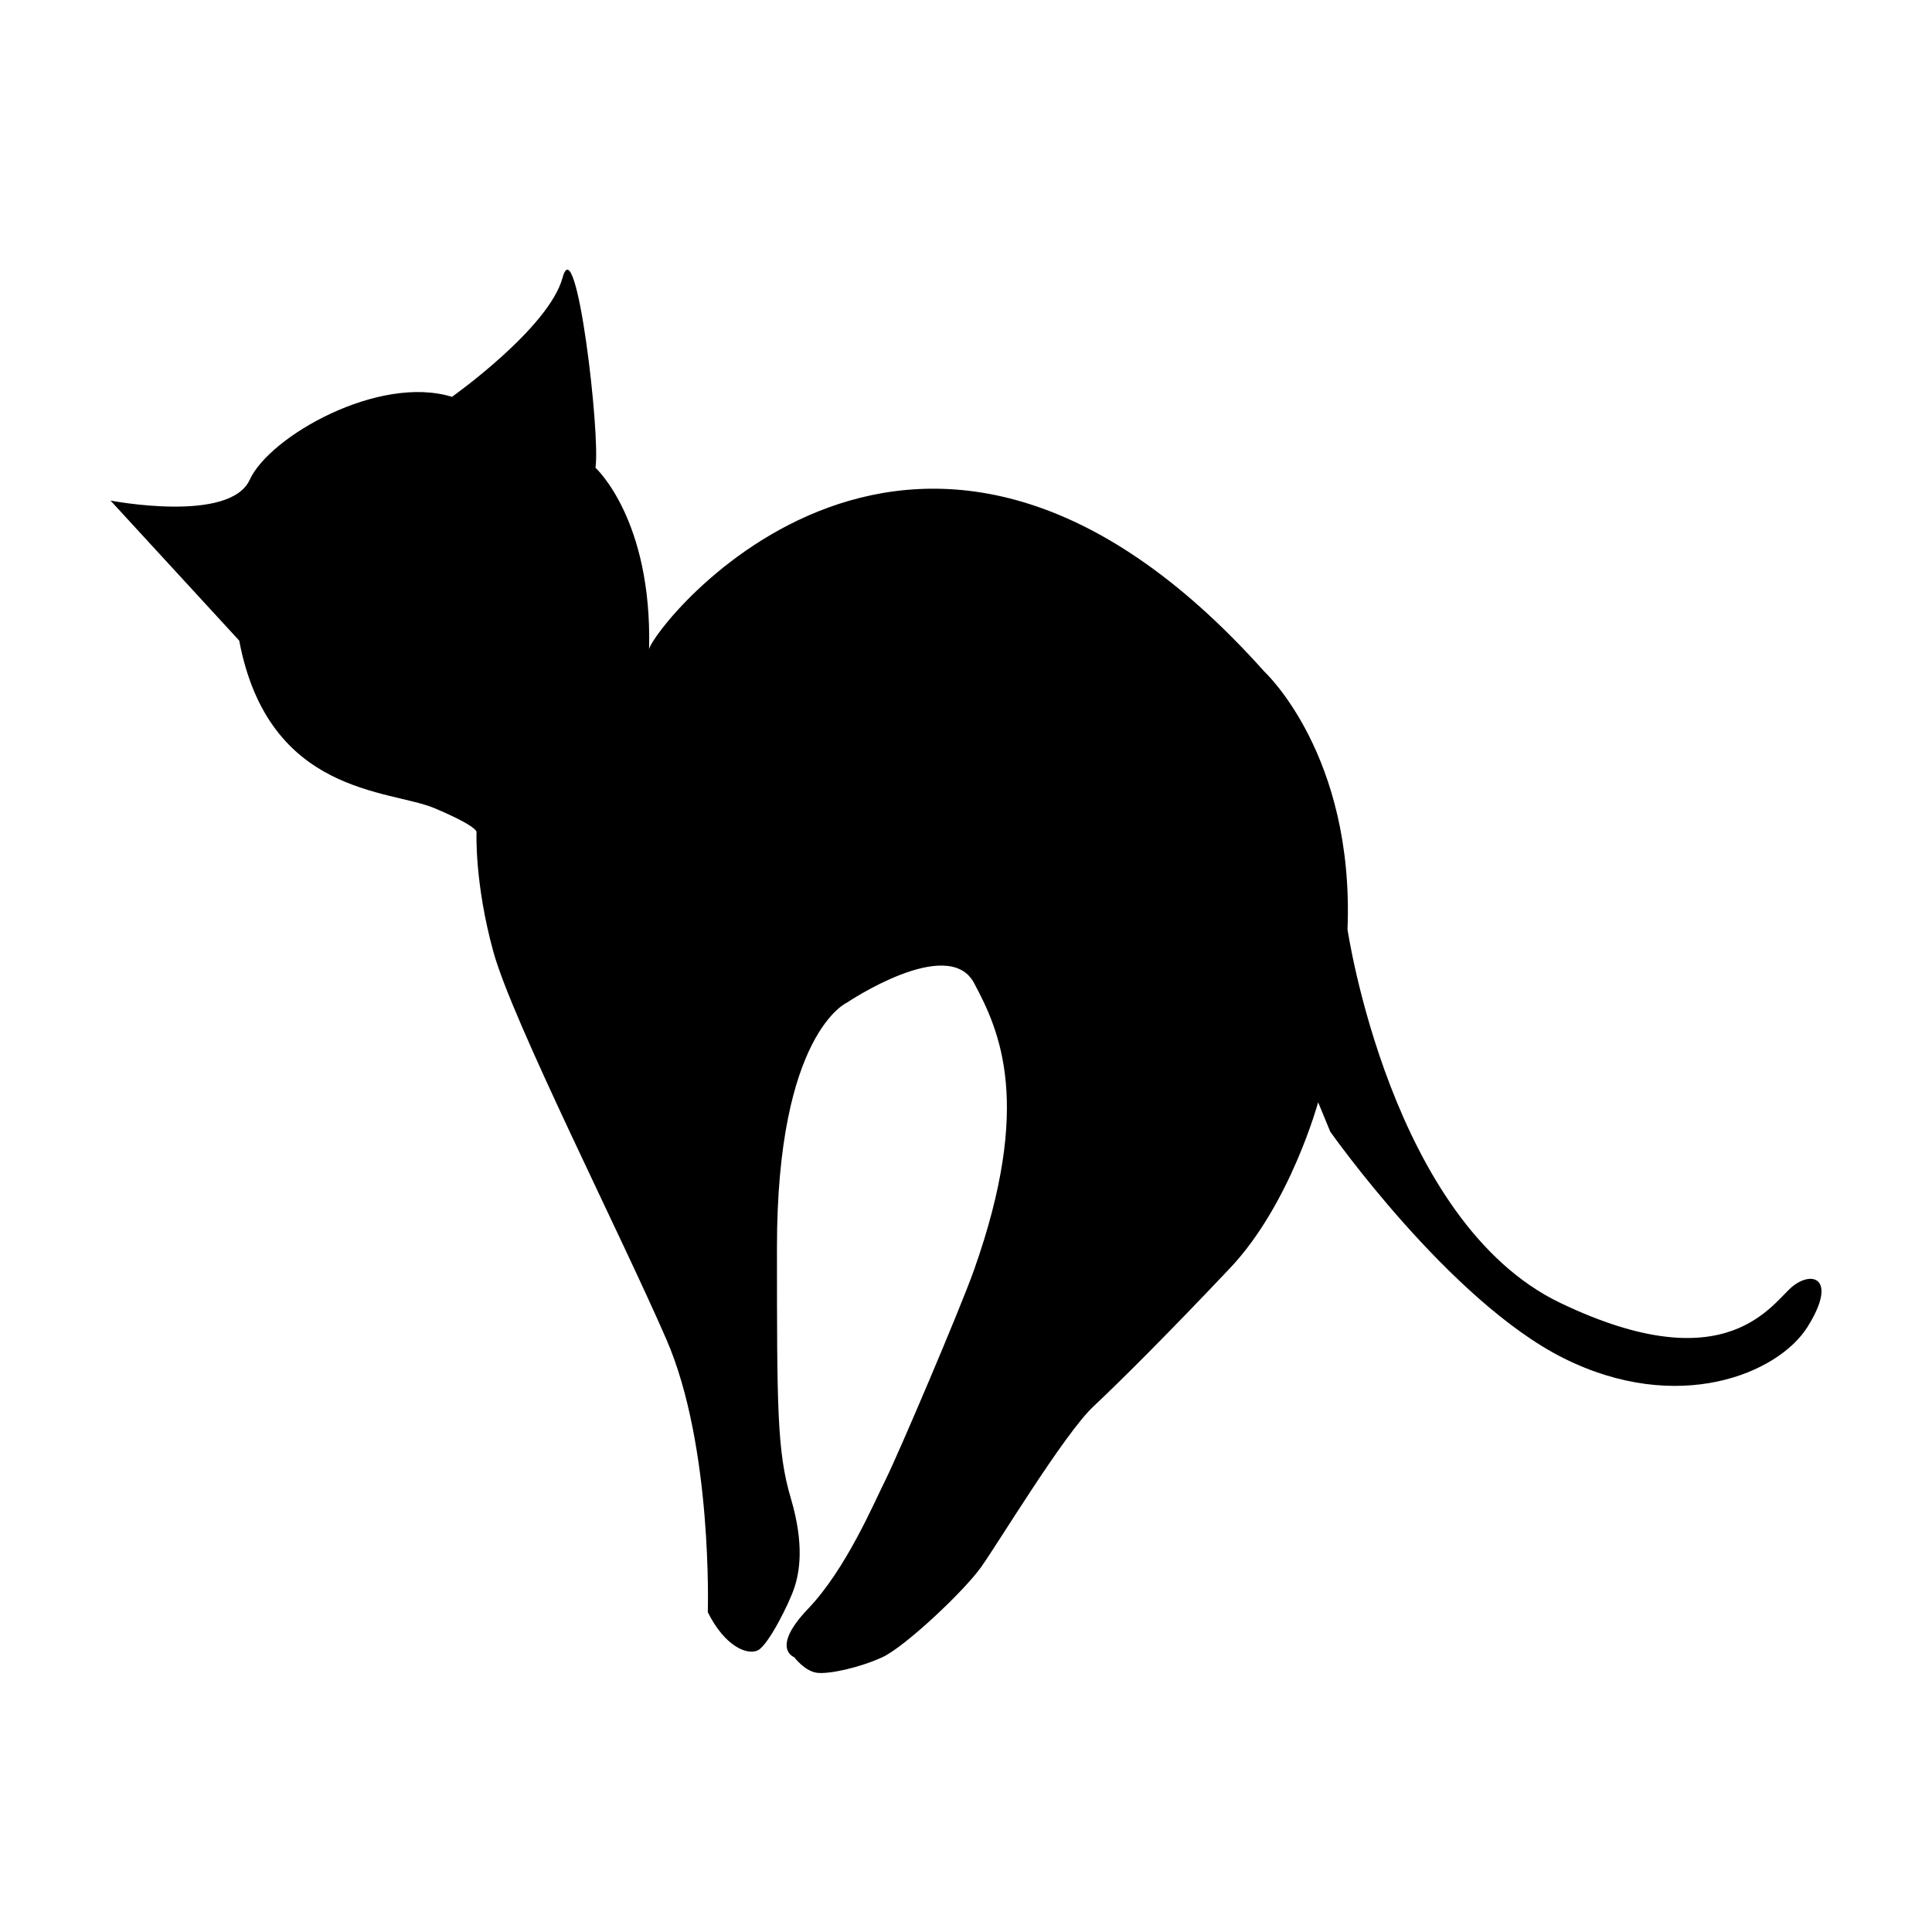 <?xml version="1.0" encoding="UTF-8"?>
<!-- Uploaded to: SVG Repo, www.svgrepo.com, Generator: SVG Repo Mixer Tools -->
<svg fill="#000000" width="800px" height="800px" version="1.1" viewBox="144 144 512 512" xmlns="http://www.w3.org/2000/svg">
 <path d="m173.29 276.66s31.57 6.09 36.879-5.5c5.309-11.594 34.285-27.965 53.609-21.992 0 0 25.703-18.211 29.32-31.613 3.617-13.402 10.078 41.695 8.707 50.402 0 0 15.07 13.652 14.207 48.129 0.691-5.453 71.457-96.688 163.1 5.945 0 0 23.824 21.992 21.992 68.27 0 0 11.453 77.43 56.359 98.969 44.91 21.539 56.355-0.457 61.852-4.578s11.453-1.375 3.668 10.992c-7.789 12.375-34.363 23.371-64.602 8.254-30.238-15.125-61.852-60.039-61.852-60.039l-3.211-7.793s-7.332 27.031-23.371 43.984c-16.043 16.957-28.414 29.332-36.199 36.656-7.789 7.332-25.195 36.199-29.785 42.605-4.586 6.418-20.164 21.078-26.117 23.824-5.961 2.75-14.203 4.578-17.41 4.121-3.211-0.457-5.961-4.121-5.961-4.121s-6.41-2.289 3.668-12.828c10.082-10.543 17.41-27.953 20.621-34.363 3.203-6.414 19.66-44.98 23.363-55.43 15.574-43.977 6.871-63.227 0-76.055s-33.641 5.18-33.641 5.18-18.594 8.105-18.586 64.91c0.012 42.309 0 54.062 3.668 66.441 3.664 12.367 2.293 19.699 0.91 23.824-1.371 4.121-6.867 15.113-9.621 16.488-2.746 1.371-8.707-0.91-13.285-10.082 0 0 1.371-43.977-11.004-72.379-12.375-28.414-40.777-84.312-45.82-102.64-5.039-18.324-4.465-31.66-4.465-31.66s0.82-1.344-11.094-6.383c-11.914-5.039-44.031-3.371-51.797-44.43z"/>
</svg>